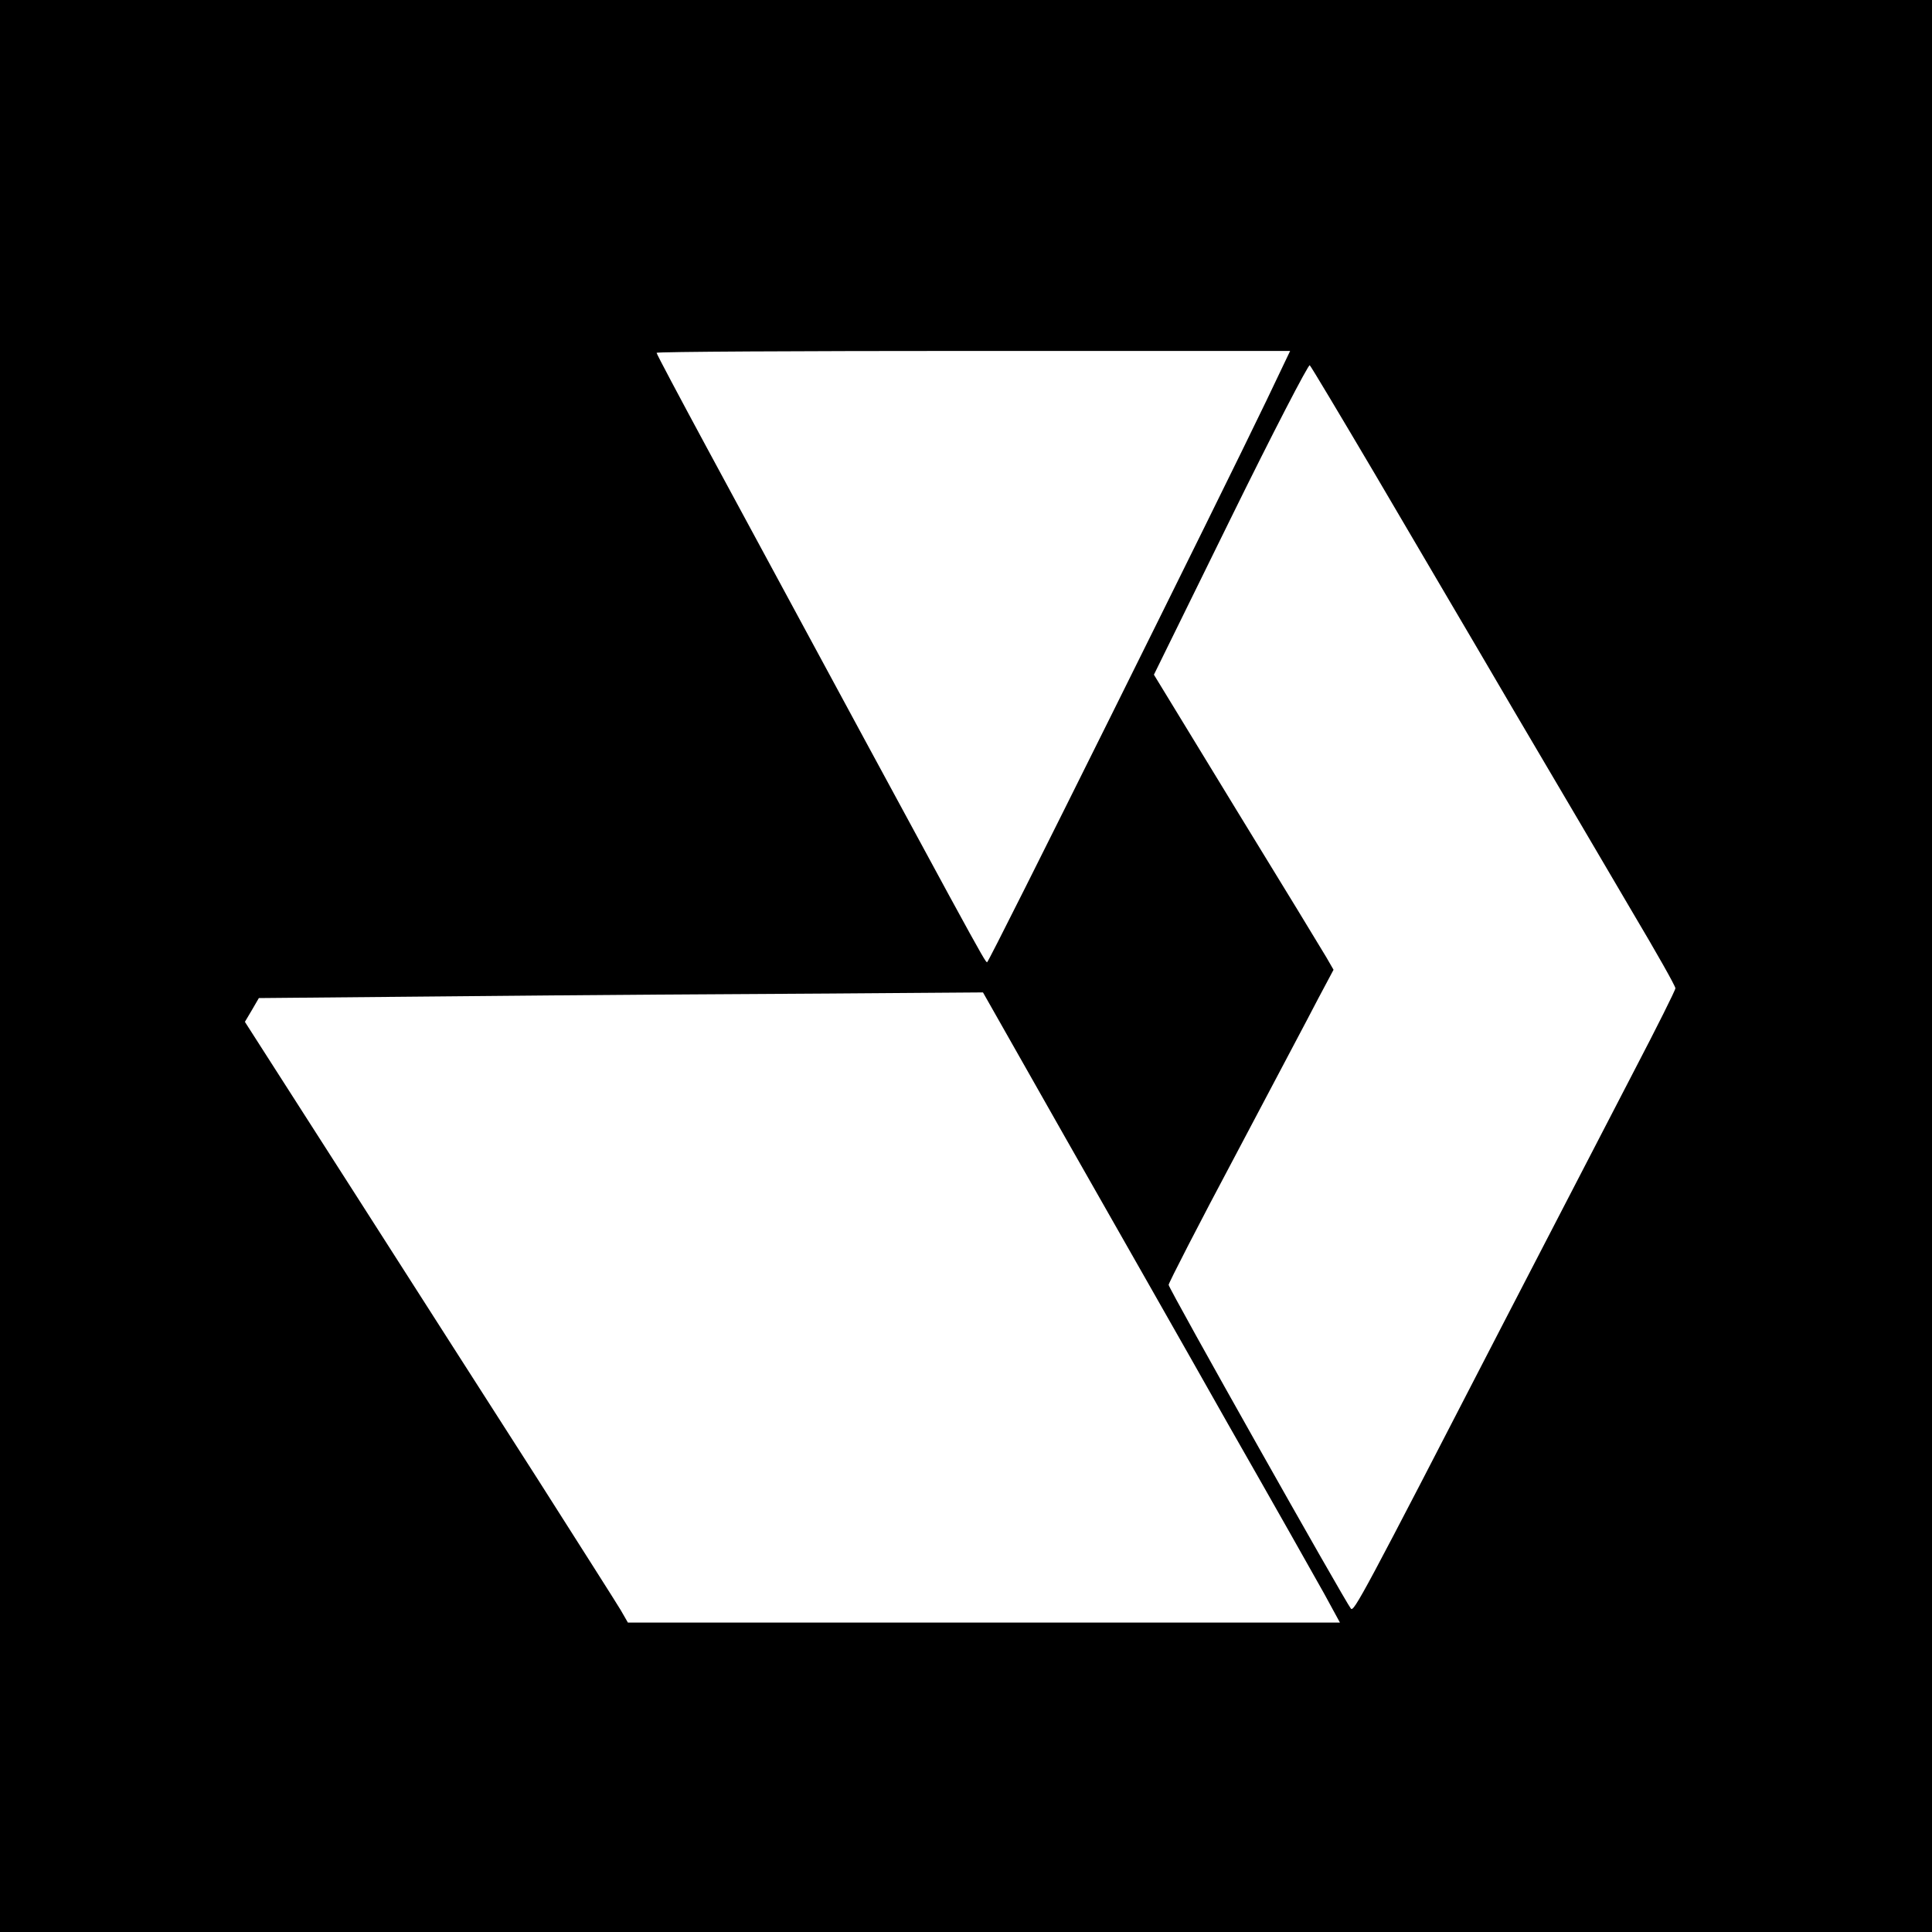 <?xml version="1.0" standalone="no"?>
<!DOCTYPE svg PUBLIC "-//W3C//DTD SVG 20010904//EN"
 "http://www.w3.org/TR/2001/REC-SVG-20010904/DTD/svg10.dtd">
<svg version="1.0" xmlns="http://www.w3.org/2000/svg"
 width="512pt" height="512pt" viewBox="0 0 512 512"
 preserveAspectRatio="xMidYMid meet">
<g transform="translate(0,512) scale(0.1,-0.1)"
fill="#000000" stroke="none">
<path d="M0 2560 l0 -2560 2560 0 2560 0 0 2560 0 2560 -2560 0 -2560 0 0
-2560z m3356 1498 c-119 -248 -735 -1488 -740 -1488 -6 0 -16 19 -742 1362
-74 137 -134 250 -134 253 0 3 378 5 840 5 l839 0 -63 -132z m287 -193 c90
-154 256 -435 367 -625 112 -190 254 -431 316 -537 63 -106 114 -196 114 -202
0 -5 -49 -103 -109 -218 -59 -114 -215 -415 -346 -668 -377 -731 -397 -767
-405 -758 -15 18 -483 848 -483 858 0 5 80 161 178 345 97 184 196 370 218
413 l41 77 -19 33 c-10 17 -117 193 -238 390 l-219 359 203 413 c112 228 207
411 210 407 4 -4 81 -133 172 -287z m-818 -1763 c121 -213 315 -553 430 -757
116 -203 230 -405 254 -448 l42 -77 -943 0 -944 0 -19 33 c-10 17 -110 174
-220 347 -111 173 -331 517 -489 764 l-287 448 19 32 18 31 550 5 c302 3 734
6 959 7 l410 3 220 -388z"/>
</g>
</svg>
